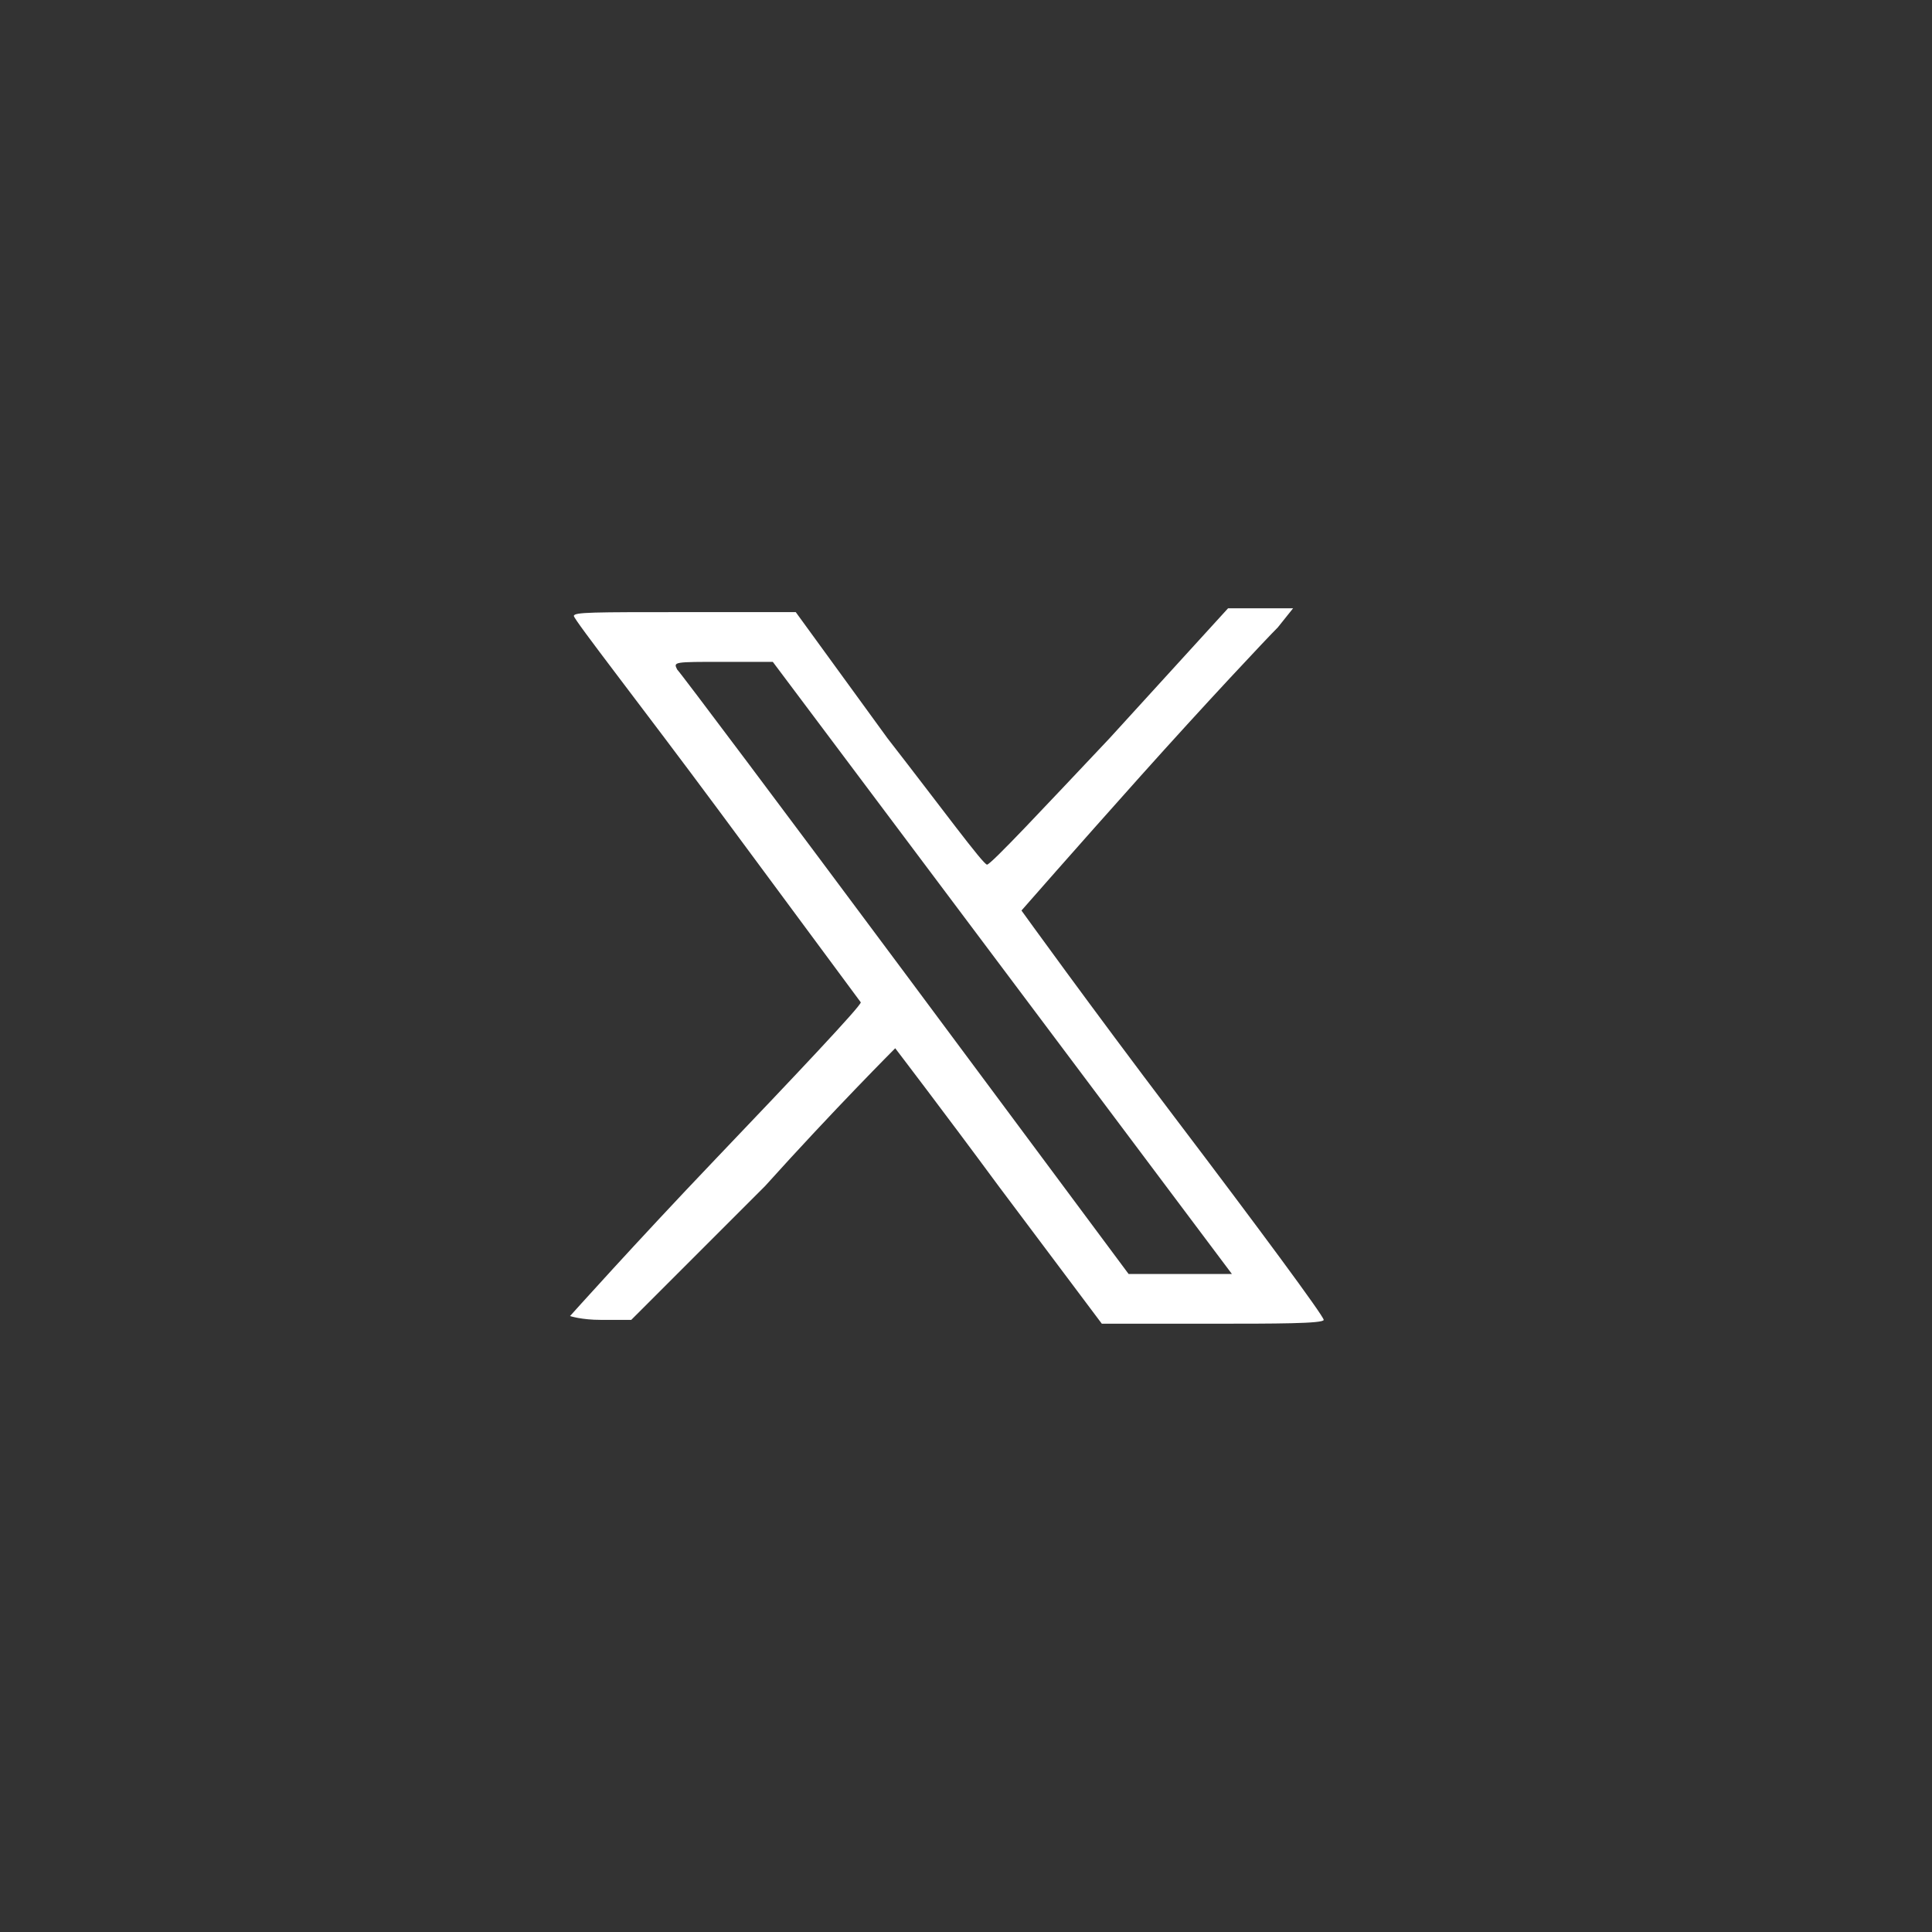<?xml version="1.0" encoding="utf-8"?>
<!-- Generator: $$$/GeneralStr/196=Adobe Illustrator 27.6.0, SVG Export Plug-In . SVG Version: 6.00 Build 0)  -->
<svg version="1.1" id="Ebene_1" xmlns="http://www.w3.org/2000/svg" xmlns:xlink="http://www.w3.org/1999/xlink" x="0px" y="0px"
	 viewBox="0 0 50.5 50.5" style="enable-background:new 0 0 50.5 50.5;" xml:space="preserve">
<rect x="0" y="0" width="50.5" height="50.5" fill="#333333" stroke="none"/>
<style type="text/css">
	.st0{display:none;}
	.st1{display:inline;}
	.st2{fill:#FFFFFF;}
	.st3{fill:none;}
</style>
<g id="Teilen" class="st0">
	<g id="Gruppe_9794" transform="translate(60 579)" class="st1">
		<g>
			<g id="Gruppe_9793">
				<g id="Gruppe_9792" transform="translate(31.674 -20.984)">
					<path id="Pfad_33183" class="st2" d="M-59.8-528.8c-1.8,0-3.5,0.9-4.6,2.3l-7.5-4.2c0.3-0.7,0.4-1.4,0.4-2.1
						c0-0.7-0.2-1.5-0.4-2.1l7.5-4.2c1.1,1.5,2.8,2.3,4.6,2.3c3.2,0,5.8-2.6,5.8-5.8c0-3.2-2.6-5.8-5.8-5.8c-3.2,0-5.8,2.6-5.8,5.8
						c0,0.7,0.1,1.4,0.4,2.1l-7.6,4.2c-1.1-1.4-2.8-2.3-4.6-2.3c-3.2,0-5.8,2.6-5.8,5.8c0,3.2,2.6,5.8,5.8,5.8
						c1.8,0,3.5-0.9,4.6-2.3l7.6,4.2c-0.3,0.7-0.4,1.4-0.4,2.1c0,3.2,2.6,5.8,5.8,5.8s5.8-2.6,5.8-5.8
						C-54-526.2-56.5-528.8-59.8-528.8 M-59.8-546.8c2.3,0,4.2,1.9,4.2,4.2c0,2.3-1.9,4.2-4.2,4.2c-2.3,0-4.2-1.9-4.2-4.2
						C-64-545-62.1-546.8-59.8-546.8 M-77.3-528.6c-2.3,0-4.2-1.9-4.2-4.2c0-2.3,1.9-4.2,4.2-4.2s4.2,1.9,4.2,4.2
						C-73.1-530.5-75-528.6-77.3-528.6 M-59.8-518.7c-2.3,0-4.2-1.9-4.2-4.2c0-2.3,1.9-4.2,4.2-4.2c2.3,0,4.2,1.9,4.2,4.2
						C-55.6-520.6-57.4-518.7-59.8-518.7"/>
				</g>
			</g>
		</g>
	</g>
</g>
<g id="Upload" class="st0">
	<g id="Gruppe_9790" transform="translate(60 516)" class="st1">
		<g>
			<g id="Gruppe_9789">
				<g id="Gruppe_9787" transform="translate(35.376 -33.418)">
					<path id="Pfad_33179" class="st2" d="M-59.8-465.8h-6.9v1.6h6.8c0.2,0,0.4,0.2,0.4,0.4v19.1c0,0.2-0.2,0.4-0.4,0.4h-20.8
						c-0.2,0-0.4-0.2-0.4-0.4v-19.1c0-0.2,0.2-0.4,0.4-0.4h6.9v-1.6h-6.9c-1.1,0-2,0.9-2,2v19.1c0,1.1,0.9,2,2,2h20.8
						c1.1,0,2-0.9,2-2v-19.1C-57.8-464.9-58.7-465.8-59.8-465.8"/>
				</g>
				<g id="Gruppe_9788" transform="translate(20.364 -36.461)">
					<path id="Pfad_33180" class="st2" d="M-59.8-465.8c0.2,0,0.4-0.1,0.6-0.2l3.2-3.2v18.9c0,0.4,0.4,0.8,0.8,0.8s0.8-0.4,0.8-0.8
						v-18.9l3.3,3.3c0.2,0.1,0.4,0.2,0.6,0.2c0.2,0,0.4-0.1,0.6-0.2c0.3-0.3,0.3-0.8,0-1.1l-4.6-4.6c0,0,0,0,0,0
						c-0.1-0.1-0.2-0.1-0.3-0.2c-0.2-0.1-0.4-0.1-0.6,0c-0.1,0-0.2,0.1-0.3,0.2l-4.6,4.6c-0.3,0.3-0.3,0.8,0,1.1
						C-60.2-465.9-60-465.8-59.8-465.8"/>
				</g>
			</g>
		</g>
	</g>
</g>
<g id="Download" class="st0">
	<g id="Gruppe_9785" transform="translate(60 453)" class="st1">
		<g>
			<g id="Gruppe_9784">
				<g id="Gruppe_9782" transform="translate(24.403 -15.026)">
					<path id="Pfad_33175" class="st2" d="M-59.8-402.8C-59.8-402.8-59.8-402.8-59.8-402.8c0.1,0.1,0.2,0.2,0.3,0.2
						c0.1,0,0.2,0.1,0.3,0.1s0.2,0,0.3-0.1c0.1,0,0.2-0.1,0.3-0.2l8.1-8.1c0.3-0.3,0.3-0.8,0-1.1c0,0,0,0,0,0
						c-0.3-0.3-0.8-0.3-1.1,0l-6.7,6.7v-21.2c0-0.4-0.3-0.8-0.8-0.8h0c-0.4,0-0.8,0.4-0.8,0.8v0v21.2l-6.8-6.8
						c-0.3-0.3-0.8-0.3-1.1,0c-0.3,0.3-0.3,0.8,0,1.1c0,0,0,0,0,0L-59.8-402.8z"/>
				</g>
				<g id="Gruppe_9783" transform="translate(36.818 -14.608)">
					<path id="Pfad_33176" class="st2" d="M-59.8-402.8h-23.6c-0.4,0-0.8,0.4-0.8,0.8v0c0,0.4,0.4,0.8,0.8,0.8c0,0,0,0,0,0h23.6
						c0.4,0,0.8-0.4,0.8-0.8c0,0,0,0,0,0C-59-402.4-59.3-402.8-59.8-402.8C-59.8-402.8-59.8-402.8-59.8-402.8"/>
				</g>
			</g>
		</g>
	</g>
</g>
<g id="PDF-Druck" class="st0">
	<g id="Gruppe_9780" transform="translate(60 385)" class="st1">
		<g>
			<g id="Gruppe_9779">
				<g id="Gruppe_9777" transform="translate(29.308 -39.803)">
					<path id="Pfad_33171" class="st2" d="M-59.8-334.8h-13.2c-1.1,0-2,0.9-2,2l0,0v25.6c0,1.1,0.9,2,2,2h17.7c1.1,0,2-0.9,2-2
						v-21.3L-59.8-334.8z M-59.3-332.1l3.3,3.1h-3.3V-332.1z M-55.2-306.8h-17.7c-0.2,0-0.4-0.2-0.4-0.4v-25.6
						c0-0.2,0.2-0.4,0.4-0.4l0,0h12v5c0,0.4,0.3,0.8,0.8,0.8c0,0,0,0,0,0h5.3v20.2C-54.8-307-55-306.8-55.2-306.8
						C-55.2-306.8-55.2-306.8-55.2-306.8"/>
				</g>
				<g id="Gruppe_9778" transform="translate(31.736 -21.867)">
					<path id="Pfad_33172" class="st2" d="M-59.8-334.8c-0.4-0.5-1-0.8-1.6-0.8H-63l-2.5-4.4l0.9-1.5c0.5-0.8,0.3-1.8-0.3-2.5
						c-0.8-0.8-2.1-0.8-2.9,0c-0.7,0.7-0.8,1.7-0.3,2.5l0.9,1.5l-2.5,4.4h-1.8c-0.7,0-1.4,0.4-1.8,1c-0.3,0.5-0.4,1.1-0.3,1.6
						c0.1,0.6,0.5,1.1,1,1.4c1,0.5,2.2,0.2,2.8-0.8l0.9-1.6h5l0.9,1.6c0.4,0.6,1.1,1,1.8,1c0.3,0,0.7-0.1,1-0.2
						c0.5-0.3,0.9-0.8,1-1.4c0.1-0.6,0-1.2-0.4-1.7L-59.8-334.8z M-71.3-333.1c-0.1,0.2-0.4,0.3-0.6,0.2c-0.1-0.1-0.2-0.2-0.2-0.3
						c0-0.2,0-0.4,0.1-0.5c0.1-0.1,0.2-0.2,0.4-0.2h0.8L-71.3-333.1z M-66.8-342.8c0.1-0.1,0.2-0.1,0.3-0.1s0.2,0,0.3,0.1
						c0.2,0.1,0.2,0.4,0.1,0.6l-0.4,0.7l-0.4-0.7C-66.9-342.4-66.9-342.7-66.8-342.8 M-68.1-335.5l1.6-2.8l1.6,2.8H-68.1z
						 M-60.8-333.2c0,0.1-0.1,0.2-0.2,0.3c-0.2,0.1-0.5,0-0.6-0.2l-0.5-0.8h0.7c0.1,0,0.3,0.1,0.4,0.2l0.1,0.2
						C-60.8-333.5-60.8-333.4-60.8-333.2"/>
				</g>
			</g>
		</g>
	</g>
</g>
<g id="kalender" class="st0">
	<g id="Gruppe_9775" transform="translate(60 317)" class="st1">
		<g>
			<g id="Gruppe_9774">
				<g id="Gruppe_9772" transform="translate(37.78 -35.343)">
					<path id="Pfad_33167" class="st2" d="M-59.8-266.8h-2.9v-2.8c0-0.4-0.3-0.8-0.8-0.8c0,0,0,0,0,0c-0.4,0-0.8,0.4-0.8,0.8v0v2.8
						h-16.5v-2.8c0-0.4-0.3-0.8-0.8-0.8h0c-0.4,0-0.8,0.4-0.8,0.8c0,0,0,0,0,0v2.8h-2.9c-1.1,0-2,0.9-2,2v17.7c0,1.1,0.9,2,2,2h25.6
						c1.1,0,2-0.9,2-2v-17.7C-57.8-265.9-58.7-266.8-59.8-266.8 M-85.3-265.2h25.6c0.2,0,0.4,0.2,0.4,0.4l0,0v2h-26.4v-2
						C-85.8-265-85.6-265.2-85.3-265.2L-85.3-265.2 M-59.8-246.6h-25.6c-0.2,0-0.4-0.2-0.4-0.4v-14.1h26.4v14.1
						C-59.4-246.8-59.5-246.6-59.8-246.6"/>
				</g>
				<g id="Gruppe_9773" transform="translate(30.12 -26.938)">
					<path id="Pfad_33168" class="st2" d="M-59.8-266.8l-6.9,6.9l-3.3-3.3c-0.3-0.3-0.8-0.3-1.1,0c-0.3,0.3-0.3,0.8,0,1.1
						c0,0,0,0,0,0l3.7,3.7c0,0.1,0.1,0.2,0.2,0.2c0.2,0.1,0.4,0.2,0.6,0.2s0.4-0.1,0.6-0.2l0,0l0,0l0,0l7.5-7.5
						c0.3-0.3,0.3-0.8,0-1.1C-59-267.1-59.5-267.1-59.8-266.8"/>
				</g>
			</g>
		</g>
	</g>
</g>
<g id="Kompetenzen__x26__Tools" class="st0">
	<g id="Gruppe_9629" transform="translate(0 675)" class="st1">
		<g>
			<g id="Gruppe_9633">
				<g id="Gruppe_9630" transform="translate(33.704 -22.76)">
					<path id="Pfad_33076" class="st2" d="M0.2-624.8c2.8,0,5.1-2.3,5.1-5.1S3-635,0.2-635s-5.1,2.3-5.1,5.1
						C-4.9-627-2.6-624.8,0.2-624.8 M0.2-633.4c1.9,0,3.5,1.6,3.5,3.5s-1.6,3.5-3.5,3.5s-3.5-1.6-3.5-3.5
						C-3.3-631.8-1.7-633.4,0.2-633.4"/>
				</g>
				<g id="Gruppe_9631" transform="translate(41.845 -18.304)">
					<path id="Pfad_33077" class="st2" d="M0.2-624.8c-3.9-3.9-10-4.4-14.6-1.4c-6.4-3.1-14.1-1.8-19.1,3.2c-0.3,0.3-0.3,0.8,0,1.1
						s0.8,0.3,1.1,0c5.9-5.9,15.5-5.9,21.5,0c0.1,0.2,0.4,0.2,0.6,0.2s0.4-0.1,0.6-0.2c0.3-0.3,0.3-0.8,0-1.1
						c-0.9-0.9-1.9-1.7-3-2.4c3.9-2.2,8.7-1.5,11.9,1.6c0.1,0.2,0.4,0.2,0.6,0.2s0.4-0.1,0.6-0.2C0.5-624,0.5-624.5,0.2-624.8"/>
				</g>
				<g id="Gruppe_9632" transform="translate(20.01 -23.725)">
					<path id="Pfad_33078" class="st2" d="M0.2-624.8c4,0,7.2-3.2,7.2-7.2l0,0c0-4-3.2-7.2-7.2-7.2S-7-636-7-632
						C-7-628-3.7-624.8,0.2-624.8 M0.2-637.6c3.1,0,5.6,2.5,5.6,5.6c0,3.1-2.5,5.6-5.6,5.6c-3.1,0-5.6-2.5-5.6-5.6
						C-5.4-635.1-2.9-637.6,0.2-637.6"/>
				</g>
			</g>
		</g>
	</g>
</g>
<g id="Chemie__x26__Pharma" class="st0">
	<g id="Gruppe_9624" transform="translate(0 613)" class="st1">
		<g>
			<g id="Gruppe_9628">
				<g id="Gruppe_9625" transform="translate(35.345 -13.097)">
					<path id="Pfad_33071" class="st2" d="M0.2-562.8l-5.6-12.1c-0.3-0.7-0.5-1.4-0.5-2.1v-3.7h0.5c0.4,0,0.8-0.4,0.8-0.8
						s-0.4-0.8-0.8-0.8h-9.9c-0.4,0-0.8,0.4-0.8,0.8s0.4,0.8,0.8,0.8h0.9v3.7c0,0.7-0.2,1.5-0.5,2.1l-5.6,12.1
						c-0.5,1-0.4,2.2,0.2,3.1c0.6,0.9,1.6,1.5,2.7,1.5h14.9c1.1,0,2.1-0.6,2.7-1.5C0.6-560.6,0.7-561.8,0.2-562.8 M-7.4-580.6v3.7
						c0,1,0.2,1.9,0.6,2.8l0.2,0.5h-7.1l0.2-0.5c0.4-0.9,0.6-1.8,0.6-2.8v-3.7L-7.4-580.6L-7.4-580.6z M-1.3-560.5
						c-0.3,0.5-0.8,0.8-1.4,0.8h-14.9c-0.6,0-1.1-0.3-1.4-0.8c-0.3-0.5-0.3-1.1-0.1-1.6l4.6-9.9h8.6l4.6,9.9
						C-1-561.6-1-561-1.3-560.5"/>
				</g>
				<g id="Gruppe_9626" transform="translate(22.346 -33.938)">
					<path id="Pfad_33072" class="st2" d="M0.2-562.8c1.6,0,2.9-1.3,2.9-2.9s-1.3-2.9-2.9-2.9s-2.9,1.3-2.9,2.9
						S-1.4-562.8,0.2-562.8 M0.2-567.1c0.7,0,1.4,0.6,1.4,1.3c0,0.7-0.6,1.3-1.4,1.3c-0.7,0-1.4-0.6-1.4-1.3S-0.5-567.1,0.2-567.1"
						/>
				</g>
				<g id="Gruppe_9627" transform="translate(27.858 -38.922)">
					<path id="Pfad_33073" class="st2" d="M0.2-562.8c0.9,0,1.6-0.7,1.6-1.6s-0.7-1.6-1.6-1.6s-1.6,0.7-1.6,1.6
						C-1.3-563.5-0.6-562.8,0.2-562.8"/>
				</g>
			</g>
		</g>
	</g>
</g>
<g id="IT" class="st0">
	<g id="Gruppe_9621" transform="translate(0 551)" class="st1">
		<g>
			<g id="Gruppe_9623">
				<g id="Gruppe_9622" transform="translate(36.783 -38.173)">
					<path id="Pfad_33068" class="st2" d="M0.2-500.8h-4.4c-0.4,0-0.8,0.4-0.8,0.8l0,0v4.4c0,0.4,0.4,0.8,0.8,0.8l0,0h1.6
						c-0.1,0.1-0.2,0.3-0.2,0.5v2.4l-7.8,3.7v-14.9l2.1,2.1c0.1,0.1,0.4,0.2,0.6,0.2c0.2,0,0.4-0.1,0.6-0.2c0.3-0.3,0.3-0.8,0-1.1
						l-3.4-3.4c-0.1-0.1-0.4-0.2-0.6-0.2c-0.1,0-0.2,0-0.3,0.1s-0.2,0.1-0.3,0.2l-3.4,3.4c-0.3,0.3-0.3,0.8,0,1.1
						c0.1,0.1,0.4,0.2,0.6,0.2s0.4-0.1,0.6-0.2l2.1-2.1v19.9l-8-3.8v-2.4c0-0.1,0-0.3-0.1-0.4c1.5-0.3,2.5-1.6,2.5-3.2
						c0-1.8-1.5-3.2-3.2-3.2c-1.8,0-3.2,1.5-3.2,3.2c0,1.5,1.1,2.8,2.5,3.2c-0.1,0.1-0.1,0.2-0.1,0.4v2.9c0,0.3,0.2,0.6,0.5,0.7
						l9.1,4.3v3.2c-2.2,0.4-3.8,2.3-3.8,4.5c0,2.5,2,4.5,4.6,4.5s4.6-2,4.6-4.5c0-2.2-1.6-4.1-3.8-4.5v-8.1l8.9-4.2
						c0.3-0.1,0.5-0.4,0.5-0.7v-2.9c0-0.2-0.1-0.3-0.2-0.5h1.6c0.4,0,0.8-0.4,0.8-0.8l0,0v-4.4C1-500.4,0.7-500.8,0.2-500.8
						 M-22.5-493c0-0.9,0.7-1.6,1.6-1.6c0.9,0,1.6,0.7,1.6,1.6c0,0.9-0.7,1.6-1.6,1.6C-21.8-491.3-22.5-492.1-22.5-493 M-8.4-473.9
						c0,1.6-1.3,3-3,3s-3-1.3-3-3s1.3-3,3-3S-8.4-475.5-8.4-473.9 M-0.6-496.4h-2.8v-2.8h2.8C-0.6-499.2-0.6-496.4-0.6-496.4z"/>
				</g>
			</g>
		</g>
	</g>
</g>
<g id="Metall__x26__Elektro" class="st0">
	<g id="Gruppe_9617" transform="translate(0 489)" class="st1">
		<g>
			<g id="Gruppe_9620">
				<g id="Gruppe_9618" transform="translate(26.896 -8.296)">
					<path id="Pfad_33064" class="st2" d="M0.2-438.8h-3.8c-1.3,0-2.4-1.1-2.4-2.4v-0.6c-0.8-0.2-1.6-0.6-2.3-0.9l-0.4,0.4
						c-1,0.9-2.5,0.9-3.4,0l-2.7-2.7c-0.5-0.5-0.7-1.1-0.7-1.7c0-0.6,0.2-1.3,0.7-1.7l0.4-0.4c-0.4-0.7-0.7-1.5-0.9-2.3h-0.6
						c-1.3,0-2.4-1.1-2.4-2.4v-3.8c0-1.3,1.1-2.4,2.4-2.4h0.6c0.2-0.8,0.6-1.5,0.9-2.3l-0.4-0.4c-0.5-0.5-0.7-1.1-0.7-1.7
						c0-0.6,0.3-1.3,0.7-1.7l2.7-2.7c1-0.9,2.5-0.9,3.4,0l0.4,0.4c0.7-0.4,1.5-0.7,2.3-0.9v-0.6c0-1.3,1.1-2.4,2.4-2.4h3.8
						c1.3,0,2.4,1.1,2.4,2.4v0.6c0.8,0.2,1.5,0.6,2.3,0.9l0.4-0.4c1-0.9,2.5-0.9,3.4,0l2.7,2.7c0.5,0.5,0.7,1.1,0.7,1.7
						c0,0.6-0.2,1.3-0.7,1.7l-0.4,0.4c0.4,0.7,0.7,1.5,0.9,2.3h0.6c1.3,0,2.4,1.1,2.4,2.4v3.8c0,1.3-1.1,2.4-2.4,2.4H12
						c-0.2,0.8-0.6,1.5-0.9,2.3l0.4,0.4c0.5,0.5,0.7,1.1,0.7,1.7s-0.2,1.3-0.7,1.7l-2.7,2.7c-1,0.9-2.5,0.9-3.4,0l-0.4-0.4
						c-0.7,0.4-1.5,0.7-2.3,0.9v0.6C2.7-439.9,1.6-438.8,0.2-438.8 M-8.6-444.7l0.5,0.3c0.9,0.5,2,1,3,1.3l0.6,0.2v1.8
						c0,0.5,0.4,0.8,0.8,0.8h3.8c0.5,0,0.8-0.4,0.8-0.8v-1.8l0.6-0.2c1.1-0.3,2.1-0.7,3-1.2l0.5-0.3l1.3,1.3c0.3,0.3,0.8,0.3,1.2,0
						l2.7-2.7c0.2-0.2,0.2-0.4,0.2-0.6s-0.1-0.4-0.2-0.6l-1.3-1.3l0.3-0.5c0.6-1,1-2,1.3-3l0.2-0.6h1.8c0.5,0,0.8-0.4,0.8-0.8v-3.8
						c0-0.5-0.4-0.8-0.8-0.8h-1.8l-0.2-0.6c-0.3-1.1-0.7-2.1-1.3-3l-0.3-0.5l1.3-1.3c0.2-0.2,0.2-0.4,0.2-0.6s-0.1-0.4-0.2-0.6
						l-2.7-2.7c-0.3-0.3-0.8-0.3-1.2,0l-1.3,1.3l-0.5-0.3c-1-0.5-2-1-3-1.2L1-467.9v-1.8c0-0.5-0.4-0.8-0.8-0.9h-3.8
						c-0.5,0-0.8,0.4-0.8,0.8v1.8l-0.6,0.2c-1.1,0.3-2.1,0.7-3,1.2l-0.5,0.3l-1.3-1.3c-0.3-0.3-0.9-0.3-1.2,0l-2.7,2.7
						c-0.2,0.2-0.2,0.4-0.2,0.6s0.1,0.4,0.2,0.6l1.3,1.3l-0.3,0.5c-0.6,1-1,2-1.2,3l-0.2,0.6h-1.8c-0.5,0-0.8,0.4-0.8,0.8v3.8
						c0,0.5,0.4,0.8,0.8,0.8h1.8l0.2,0.6c0.3,1.1,0.7,2.1,1.2,3l0.3,0.5l-1.3,1.3c-0.2,0.2-0.2,0.4-0.2,0.6c0,0.2,0.1,0.4,0.2,0.6
						l2.7,2.7c0.3,0.3,0.9,0.3,1.2,0L-8.6-444.7z"/>
				</g>
				<g id="Gruppe_9619" transform="translate(24.999 -16.692)">
					<path id="Pfad_33065" class="st2" d="M0.2-438.8c-4.6,0-8.3-3.7-8.3-8.3c0-4.6,3.7-8.3,8.3-8.3c4.6,0,8.3,3.7,8.3,8.3
						C8.5-442.5,4.8-438.8,0.2-438.8 M0.2-453.8c-3.7,0-6.7,3-6.7,6.7s3,6.7,6.7,6.7c3.7,0,6.7-3,6.7-6.7
						C6.9-450.8,3.9-453.8,0.2-453.8"/>
				</g>
			</g>
		</g>
	</g>
</g>
<g id="Kaufmännisch" class="st0">
	<g id="Gruppe_9613" transform="translate(0 427)" class="st1">
		<g>
			<g id="Gruppe_9616">
				<g id="Gruppe_9614" transform="translate(17.386 -22.53)">
					<path id="Pfad_33060" class="st2" d="M0.2-376.8c0.2,0,0.4-0.1,0.6-0.2l13.9-13.9v4.9c0,0.4,0.4,0.8,0.8,0.8l0,0
						c0.4,0,0.8-0.4,0.8-0.8l0,0v-6.8c0,0,0,0,0,0c0-0.1,0-0.2-0.1-0.3c-0.1-0.2-0.2-0.4-0.4-0.4c-0.1,0-0.2-0.1-0.3-0.1H8.7
						c-0.4,0-0.8,0.4-0.8,0.8s0.4,0.8,0.8,0.8l0,0h4.8l-13.9,13.9c-0.3,0.3-0.3,0.8,0,1.1C-0.2-376.9,0-376.8,0.2-376.8"/>
				</g>
				<g id="Gruppe_9615" transform="translate(37.616 -34.296)">
					<path id="Pfad_33061" class="st2" d="M0.2-376.8c-0.4,0-0.8,0.4-0.8,0.8v20.2h-6.8c0,0,0,0,0,0v-10.5c0-0.4-0.4-0.8-0.8-0.8
						l0,0c-0.4,0-0.8,0.4-0.8,0.8l0,0v10.5c0,0,0,0,0,0h-6.8v-6c0-0.4-0.4-0.8-0.8-0.8s-0.8,0.4-0.8,0.8v6h-6.8v-4.2
						c0-0.4-0.4-0.8-0.8-0.8s-0.8,0.4-0.8,0.8v5c0,0.4,0.4,0.8,0.8,0.8H0.2c0.4,0,0.8-0.4,0.8-0.8v-21C1-376.4,0.7-376.8,0.2-376.8"
						/>
				</g>
			</g>
		</g>
	</g>
</g>
<g id="Logistik" class="st0">
	<g id="Gruppe_9608" transform="translate(0 365)" class="st1">
		<g>
			<g id="Gruppe_9612">
				<g id="Gruppe_9609" transform="translate(36.063 -34.306)">
					<path id="Pfad_33055" class="st2" d="M0.2-314.8h-4.9c-0.3-1.1-1.4-1.9-2.6-1.9h-16.1c-0.4,0-0.8,0.4-0.8,0.8s0.4,0.8,0.8,0.8
						h16.1c0.6,0,1.1,0.5,1.1,1.1c0,0,0,0,0,0v7.6h9.6l1.4,2.3v4.3c0,0.3-0.2,0.5-0.6,0.5H2.5c-0.4-2-2.1-3.4-4.1-3.4
						s-3.7,1.4-4.1,3.4h-8.1c-0.4-2-2.1-3.4-4.1-3.4s-3.7,1.4-4.1,3.4h-1.9c-0.4,0-0.8,0.4-0.8,0.8s0.4,0.8,0.8,0.8h1.9
						c0.4,2,2.1,3.4,4.1,3.4s3.7-1.4,4.1-3.4h8.1c0.4,2,2.1,3.4,4.1,3.4s3.7-1.4,4.1-3.4h1.8c1.2,0,2.1-1,2.1-2.1v-4.8L0.2-314.8z
						 M-4.6-307.9v-5.2h3.9l3.1,5.2H-4.6z M-17.9-295.8c-1.4,0-2.6-1.1-2.6-2.6c0-1.4,1.1-2.6,2.6-2.6c1.4,0,2.6,1.1,2.6,2.6
						C-15.3-297-16.5-295.8-17.9-295.8 M-1.6-295.8c-1.4,0-2.6-1.1-2.6-2.6s1.2-2.6,2.6-2.6c1.4,0,2.6,1.1,2.6,2.6
						C1-297-0.2-295.8-1.6-295.8"/>
				</g>
				<g id="Gruppe_9610" transform="translate(22.566 -30.657)">
					<path id="Pfad_33056" class="st2" d="M0.2-314.8c0-0.4-0.4-0.8-0.8-0.8h-13.2c-0.4,0-0.8,0.4-0.8,0.8l0,0
						c0,0.4,0.4,0.8,0.8,0.8l0,0h13.2C-0.1-314,0.2-314.3,0.2-314.8"/>
				</g>
				<g id="Gruppe_9611" transform="translate(21.339 -24.96)">
					<path id="Pfad_33057" class="st2" d="M0.2-314.8c0.4,0,0.8-0.4,0.8-0.8s-0.4-0.8-0.8-0.8h-9.7c-0.4,0-0.8,0.4-0.8,0.8l0,0
						c0,0.4,0.4,0.8,0.8,0.8l0,0H0.2z"/>
				</g>
			</g>
		</g>
	</g>
</g>
<g id="Textil" class="st0">
	<g id="Gruppe_9605" transform="translate(0 303)" class="st1">
		<g>
			<g id="Gruppe_9607">
				<g id="Gruppe_9606" transform="translate(30.422 -21.178)">
					<path id="Pfad_33052" class="st2" d="M0.2-252.8h5.6c1.2,0,2.2-1,2.2-2.2v-0.3c0-1.2-1-2.2-2.2-2.2H-4.2v-6.9
						c1.4-0.2,2.4-1.5,2.4-2.9c0-1.6-1.3-2.9-2.9-2.9h-10.8c-1.6,0-2.9,1.3-3,3c0,1.4,1,2.7,2.4,2.9v15.5c-1.4,0.2-2.4,1.5-2.4,2.9
						c0,1.6,1.3,2.9,2.9,2.9h10.8c1.6,0,2.9-1.3,2.9-2.9c0-1.4-1-2.7-2.4-2.9v-6.9H5.9c0.3,0,0.6,0.2,0.6,0.6l0,0v0.3
						c0,0.3-0.2,0.6-0.6,0.6l0,0H0.2c-1.2,0-2.2,1-2.2,2.2s1,2.2,2.2,2.2h5.6c0.3,0,0.6,0.3,0.5,0.6c0,0.3-0.2,0.5-0.5,0.5H5.3
						c-0.4,0-0.8,0.3-0.9,0.7s0.3,0.8,0.7,0.9c0.1,0,0.1,0,0.2,0h0.6c1.2,0,2.2-1,2.2-2.2s-1-2.2-2.2-2.2H0.2
						c-0.3,0-0.6-0.2-0.6-0.6S-0.1-252.8,0.2-252.8L0.2-252.8 M-14.4-253h8.6v4.1h-8.6V-253z M-5.8-260.2h-8.6v-4.1h8.6L-5.8-260.2z
						 M-5.8-264.3v9.7h-8.6v-4.1h8.6L-5.8-264.3z M-16.8-267.2c0-0.8,0.6-1.4,1.4-1.4h10.8c0.8,0,1.3,0.6,1.3,1.4
						c0,0.8-0.6,1.4-1.3,1.4h-10.8C-16.2-265.9-16.8-266.5-16.8-267.2 M-3.3-246c0,0.8-0.6,1.4-1.3,1.4h-10.8
						c-0.8,0-1.4-0.6-1.4-1.4c0-0.8,0.6-1.4,1.4-1.4h10.8C-3.9-247.3-3.3-246.7-3.3-246"/>
				</g>
			</g>
		</g>
	</g>
</g>
<g id="Landwirtschaft" class="st0">
	<g id="Gruppe_9602" transform="translate(0 241)" class="st1">
		<g>
			<g id="Gruppe_9604">
				<g id="Gruppe_9603" transform="translate(39.838 -20.677)">
					<path id="Pfad_33049" class="st2" d="M0.2-190.8v-5c0-2-1.6-3.7-3.7-3.7h-1.8v-1.8c0-1,0.8-1.8,1.7-1.8c0.4,0,0.8-0.4,0.8-0.8
						l0,0c0-0.4-0.4-0.8-0.8-0.8l0,0c-1.8,0-3.3,1.5-3.3,3.4v1.8h-3.8l-2.2-6.6h1.6c0.4,0,0.8-0.4,0.8-0.8s-0.4-0.8-0.8-0.8h-14.5
						c-0.4,0-0.8,0.4-0.8,0.8s0.4,0.8,0.8,0.8h1.5v6.6c-3.5,1.2-5.9,4.5-5.9,8.3c0,4.8,3.9,8.8,8.8,8.8c3,0,5.9-1.6,7.5-4.2
						c0,0,0,0,0,0h3.8c0.6,2.5,2.9,4.2,5.4,4.2c3.1,0,5.6-2.5,5.6-5.6C0.9-189,0.7-189.9,0.2-190.8 M-22.7-206.1h8.1l2.2,6.6h-5.9
						c0,0-0.1,0-0.1,0c-1-0.4-2-0.6-3-0.6c-0.4,0-0.9,0-1.3,0.1V-206.1z M-21.4-184.1c-4,0-7.2-3.2-7.2-7.2c0-4,3.2-7.2,7.2-7.2
						s7.2,3.2,7.2,7.2S-17.4-184.1-21.4-184.1 M-15.7-197.9h12.3c1.1,0,2.1,0.9,2.1,2.1v3.2c-1-0.7-2.1-1.1-3.3-1.1
						c-3.1,0-5.5,2.4-5.6,5.5h-2.9c0.4-1,0.5-2,0.5-3C-12.6-193.8-13.8-196.2-15.7-197.9 M-4.7-184.1c-2.2,0-4-1.8-4-4s1.8-4,4-4
						s4,1.8,4,4C-0.7-185.9-2.5-184.1-4.7-184.1"/>
				</g>
			</g>
		</g>
	</g>
</g>
<g id="Handwerk" class="st0">
	<g id="Gruppe_9599" transform="translate(0 179)" class="st1">
		<g>
			<g id="Gruppe_9601">
				<g id="Gruppe_9600" transform="translate(12.994 -11.038)">
					<path id="Pfad_33046" class="st2" d="M0.2-128.8c-0.9,0-1.8-0.4-2.4-1c-1.3-1.4-1.3-3.5,0-4.9l12.6-12.6c0,0,2.7-3,1.4-5.1
						c-1.4-2.2-4.8-2-4.9-2c-0.3,0-0.7-0.2-0.8-0.5s0-0.7,0.2-0.9c2.3-1.9,7.6-4.6,11.2-0.9l6,6c0.1,0.1,0.2,0.4,0.2,0.6v0.7h0.6
						c0.2,0,0.4,0.1,0.6,0.2l2.5,2.5c0.3,0.3,0.3,0.8,0,1.1l-4.3,5.2c-0.1,0.2-0.4,0.3-0.6,0.3c-0.2,0-0.4-0.1-0.6-0.2l-3-3.1
						c-0.1-0.1-0.2-0.4-0.2-0.6v-0.9c-1.5,0.1-2.8,0.7-3.8,1.8c-1.9,1.9-8.4,9.1-12.1,13.2C2.1-129.2,1.2-128.8,0.2-128.8L0.2-128.8
						 M-1.1-130.9c0.4,0.4,0.8,0.6,1.4,0.5c0.5,0,1-0.2,1.3-0.6c3.7-4.1,10.3-11.3,12.2-13.2c2.9-2.9,5.8-2.2,5.9-2.1
						c0.4,0.1,0.6,0.4,0.6,0.8v1.2l2.2,2.2l3.3-3.9l-1.7-1.7h-1c-0.4,0-0.8-0.4-0.8-0.8v-1.1l-5.8-5.8c-2.2-2.2-5.3-1.2-7.2-0.2
						c1.6,0.3,3,1.2,3.9,2.6c1.9,3.2-1.4,6.9-1.6,7l-12.6,12.6C-1.8-132.8-1.8-131.6-1.1-130.9"/>
				</g>
			</g>
		</g>
	</g>
</g>
<g id="Gesundheit-Pflege" class="st0">
	<g id="Gruppe_9596" transform="translate(0 117)" class="st1">
		<g>
			<g id="Gruppe_9598">
				<g id="Gruppe_9597" transform="translate(42.794 -26.584)">
					<path id="Pfad_33043" class="st2" d="M0.2-66.8h-3.6c0.2-0.8,0.3-1.6,0.3-2.4c0-2.4-0.8-4.7-2.4-6.4c-1.6-1.7-3.8-2.7-6.1-2.7
						c-1.7,0-3.4,0.6-4.8,1.7c-0.5,0.4-0.9,0.8-1.3,1.2c-0.4-0.4-0.8-0.8-1.3-1.2c-1.4-1.1-3.1-1.7-4.8-1.7c-2.3,0-4.5,0.9-6.1,2.7
						c-1.6,1.8-2.4,4.1-2.4,6.4c0,2,0.6,3.9,1.7,5.6h-5c-0.4,0-0.8,0.4-0.8,0.8s0.4,0.8,0.8,0.8h6.1l0,0c2.1,2.3,4.5,4.5,6.9,6.5
						c0.9,0.8,2,1.7,3.1,2.7c0.4,0.4,1,0.6,1.6,0.6c0.6,0,1.1-0.2,1.6-0.6c1.1-1,2.1-1.8,3.1-2.7c2.5-2,4.8-4.2,6.9-6.5
						c0.8-1,1.5-2.1,2.1-3.2h4.1C0.7-65.2,1-65.5,1-66C1-66.4,0.7-66.8,0.2-66.8 M-30.5-69.2c0-2,0.7-3.9,2-5.3
						c1.3-1.4,3-2.2,4.9-2.1c1.4,0,2.7,0.5,3.8,1.3c0.6,0.5,1.1,1,1.6,1.7l0.6,0.9l0.6-0.9c0.5-0.6,1-1.2,1.6-1.7
						c2.7-2,6.5-1.7,8.8,0.8c1.3,1.5,2,3.4,2,5.3c0,0.8-0.2,1.6-0.4,2.4h-7.4c-0.2,0-0.4,0.1-0.5,0.2l-2.3,2.1l-3-3.7
						c-0.1-0.2-0.4-0.3-0.6-0.3h0c-0.2,0-0.5,0.1-0.6,0.3l-3.6,4.5h-5.4C-29.7-65.1-30.5-67.1-30.5-69.2 M-7.2-63
						c-2.1,2.3-4.4,4.4-6.8,6.4c-0.9,0.8-2,1.7-3.1,2.7c-0.3,0.3-0.8,0.3-1.1,0c-1.1-1-2.2-1.9-3.1-2.7c-2-1.7-4-3.4-5.8-5.3h4.4
						c0.2,0,0.5-0.1,0.6-0.3l3.2-4.1l2.9,3.6c0.1,0.2,0.3,0.3,0.6,0.3s0.4-0.1,0.6-0.2l2.7-2.5h6.4C-6.1-64.4-6.6-63.7-7.2-63"/>
				</g>
			</g>
		</g>
	</g>
</g>
<g id="Hotel_und_Gasttätten" class="st0">
	<g id="Gruppe_9591" transform="translate(0 50)" class="st1">
		<g>
			<g id="Gruppe_9595_1_">
				<g id="Gruppe_9592_1_" transform="translate(20.992 -8.788)">
					<path id="Pfad_33038_1_" class="st2" d="M0.2,0.2h-1.4c-1.2,0.1-2.3-0.9-2.4-2.1c0,0,0,0,0,0L-3-17.8c0-0.2,0-0.4-0.2-0.6
						l-2.2-3.1c-0.3-0.5-0.5-1-0.4-1.6l0.6-8.3c0-0.4,0.4-0.8,0.8-0.7s0.8,0.4,0.7,0.9L-4.2-23c0,0.2,0,0.4,0.2,0.6l2.2,3.1
						c0.3,0.5,0.5,1,0.5,1.5L-1.9-1.9c0,0.1,0.1,0.5,0.9,0.5h1.3c0.8,0,0.9-0.4,0.9-0.6L0.6-17.8c0-0.5,0.1-1.1,0.5-1.5l2.2-3.1
						c0.1-0.2,0.2-0.4,0.2-0.6l-0.6-8.3c0-0.4,0.3-0.8,0.7-0.8c0.4,0,0.8,0.3,0.8,0.7L5-23.1c0,0.6-0.1,1.1-0.4,1.6l-2.2,3.1
						c-0.1,0.2-0.2,0.4-0.2,0.6L2.8-1.9C2.7-0.7,1.6,0.3,0.4,0.2C0.3,0.2,0.3,0.2,0.2,0.2"/>
				</g>
				<g id="Gruppe_9593_1_" transform="translate(20.391 -32.65)">
					<path id="Pfad_33039_1_" class="st2" d="M0.2,0.2c-0.4,0-0.8-0.4-0.8-0.8v-7c0-0.4,0.4-0.8,0.8-0.8l0,0C0.7-8.3,1-8,1-7.5l0,0
						v7C1-0.1,0.7,0.2,0.2,0.2"/>
				</g>
				<g id="Gruppe_9594_1_" transform="translate(32.311 -8.788)">
					<path id="Pfad_33040_1_" class="st2" d="M0.2,0.2c-1.3,0-2.4-1.1-2.4-2.4c0,0,0,0,0,0v-12c0-0.3-0.1-0.7-0.2-1l-1.5-3.1
						c-0.6-1.3-0.7-2.7-0.2-4l3.2-8.7c0.3-0.7,0.9-1.2,1.7-1.2c0,0,0.4,0,0.4,0c0.9,0.1,1.7,0.9,1.7,1.8v28.2c0,1.3-1,2.3-2.3,2.4
						C0.6,0.2,0.3,0.2,0.2,0.2 M0.8-30.6c-0.1,0-0.2,0-0.2,0.1l-3.2,8.7c-0.3,0.9-0.3,1.9,0.1,2.8l1.5,3.1c0.2,0.5,0.4,1.1,0.4,1.6
						v12.1c0,0.4,0.4,0.8,0.8,0.8h0.4c0.4,0,0.8-0.4,0.8-0.8v-28.2c0-0.1-0.1-0.2-0.2-0.2L0.8-30.6z"/>
				</g>
			</g>
		</g>
	</g>
</g>
<g>
	<path class="st3" d="M26.1,25.2l-6-8h-1.3c-1.3,0-1.3,0-1.2,0.2c0.1,0.1,2.8,3.7,6,8l5.8,7.8l1.3,0c0.7,0,1.3,0,1.3-0.1
		S29.4,29.6,26.1,25.2z"/>
	<path class="st2" d="M30.7,29.2c-2.2-2.9-4-5.4-4-5.4c0,0,1.4-1.6,3.1-3.5c1.7-1.9,3.3-3.6,3.6-3.9l0.4-0.5H33h-0.9L29,19.3
		c-1.7,1.8-3.1,3.3-3.2,3.3s-1.2-1.5-2.6-3.3L20.8,16h-2.9v0c-2.4,0-2.9,0-2.9,0.1c0,0.1,1.8,2.4,3.8,5.1c2,2.7,3.7,5,3.7,5
		c0,0.1-1.7,1.9-3.8,4.1c-2.1,2.2-3.8,4.1-3.8,4.1s0.3,0.1,0.8,0.1l0.8,0L20,31c1.8-2,3.4-3.6,3.4-3.6c0,0,1.3,1.7,2.7,3.6l2.7,3.6
		l2.9,0c1.6,0,2.9,0,2.9-0.1S32.9,32.1,30.7,29.2z M30.8,33.3l-1.3,0l-5.8-7.8c-3.2-4.3-5.9-7.9-6-8c-0.1-0.2-0.1-0.2,1.2-0.2h1.3
		l6,8c3.3,4.4,6,8,6,8S31.5,33.3,30.8,33.3z"/>
</g>
</svg>
